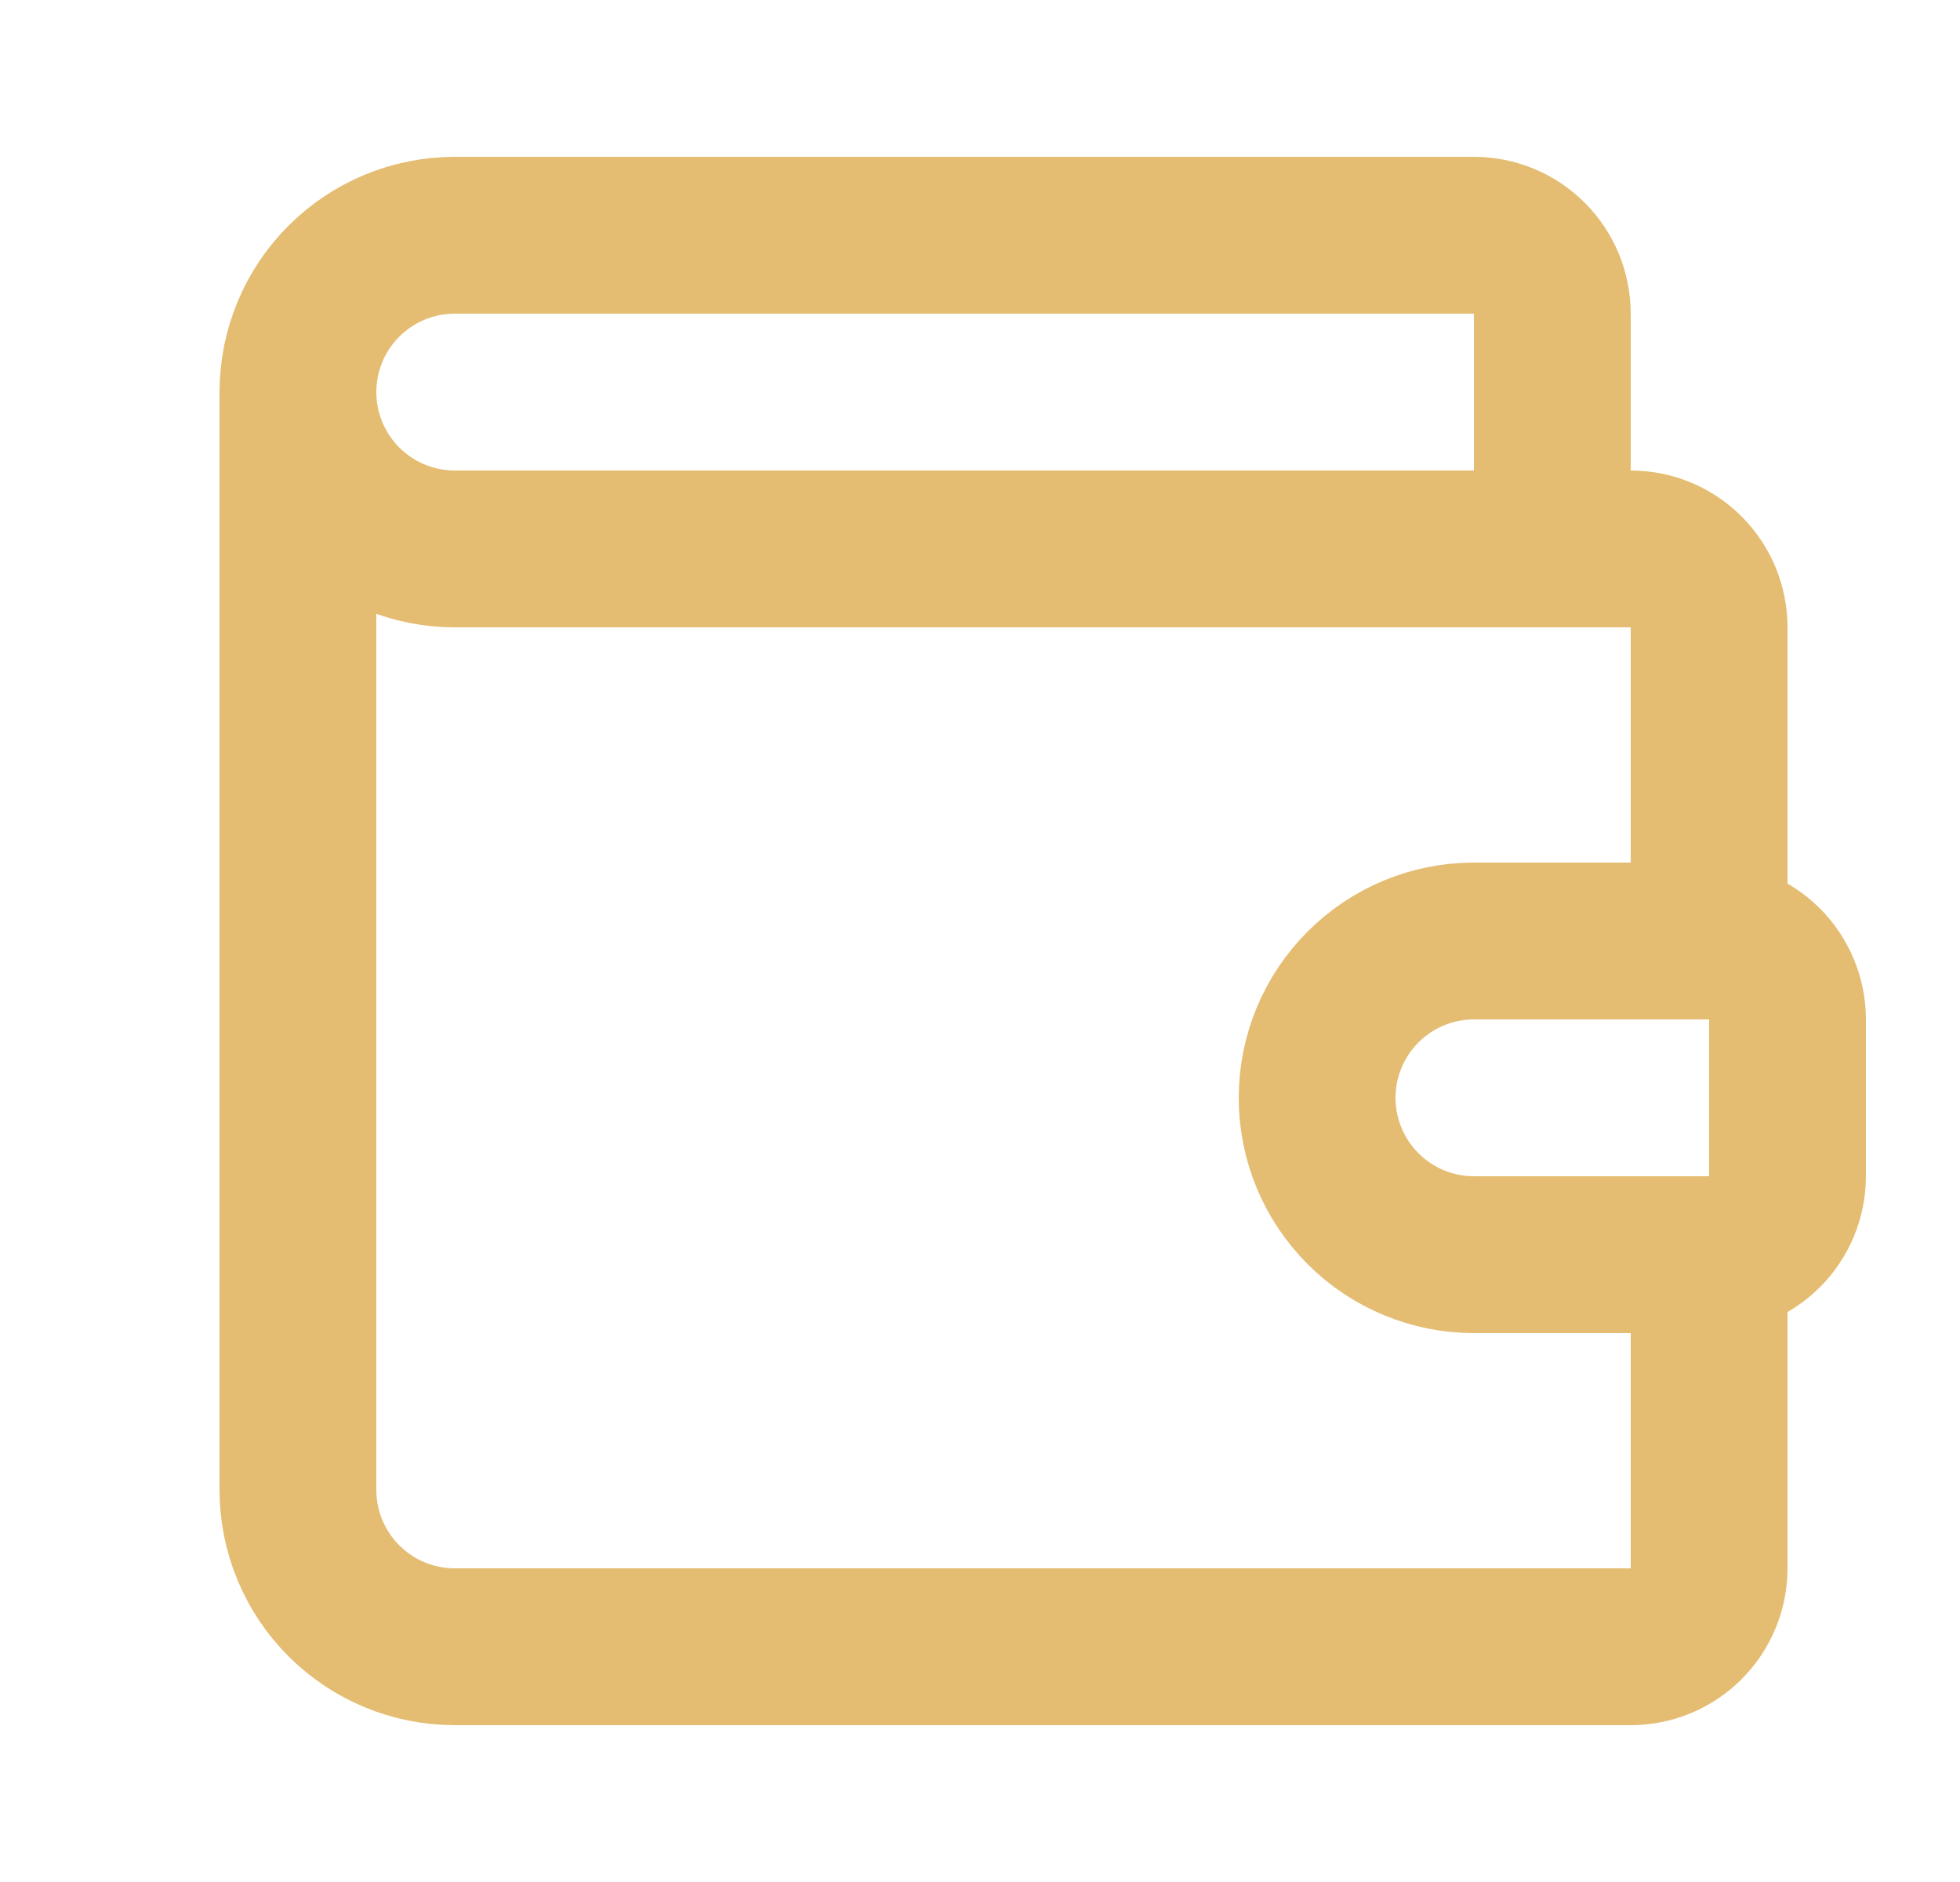 <?xml version="1.0" encoding="UTF-8"?> <svg xmlns="http://www.w3.org/2000/svg" width="25" height="24" viewBox="0 0 25 24" fill="none"><path d="M19.8 7V4C19.8 3.735 19.694 3.48 19.507 3.293C19.319 3.105 19.065 3 18.8 3H5.8C5.269 3 4.761 3.211 4.386 3.586C4.011 3.961 3.8 4.47 3.8 5M3.8 5C3.8 5.53 4.011 6.039 4.386 6.414C4.761 6.789 5.269 7 5.8 7H20.8C21.065 7 21.319 7.105 21.507 7.293C21.694 7.48 21.8 7.735 21.8 8V12M3.8 5V19C3.8 19.53 4.011 20.039 4.386 20.414C4.761 20.789 5.269 21 5.8 21H20.8C21.065 21 21.319 20.895 21.507 20.707C21.694 20.52 21.8 20.265 21.8 20V16M21.8 12H18.8C18.269 12 17.761 12.211 17.386 12.586C17.011 12.961 16.8 13.47 16.8 14C16.8 14.53 17.011 15.039 17.386 15.414C17.761 15.789 18.269 16 18.8 16H21.8M21.8 12C22.065 12 22.319 12.105 22.507 12.293C22.694 12.48 22.8 12.735 22.8 13V15C22.8 15.265 22.694 15.52 22.507 15.707C22.319 15.895 22.065 16 21.8 16" stroke="#E4BD72" stroke-width="2" stroke-linecap="round" stroke-linejoin="round"></path></svg> 